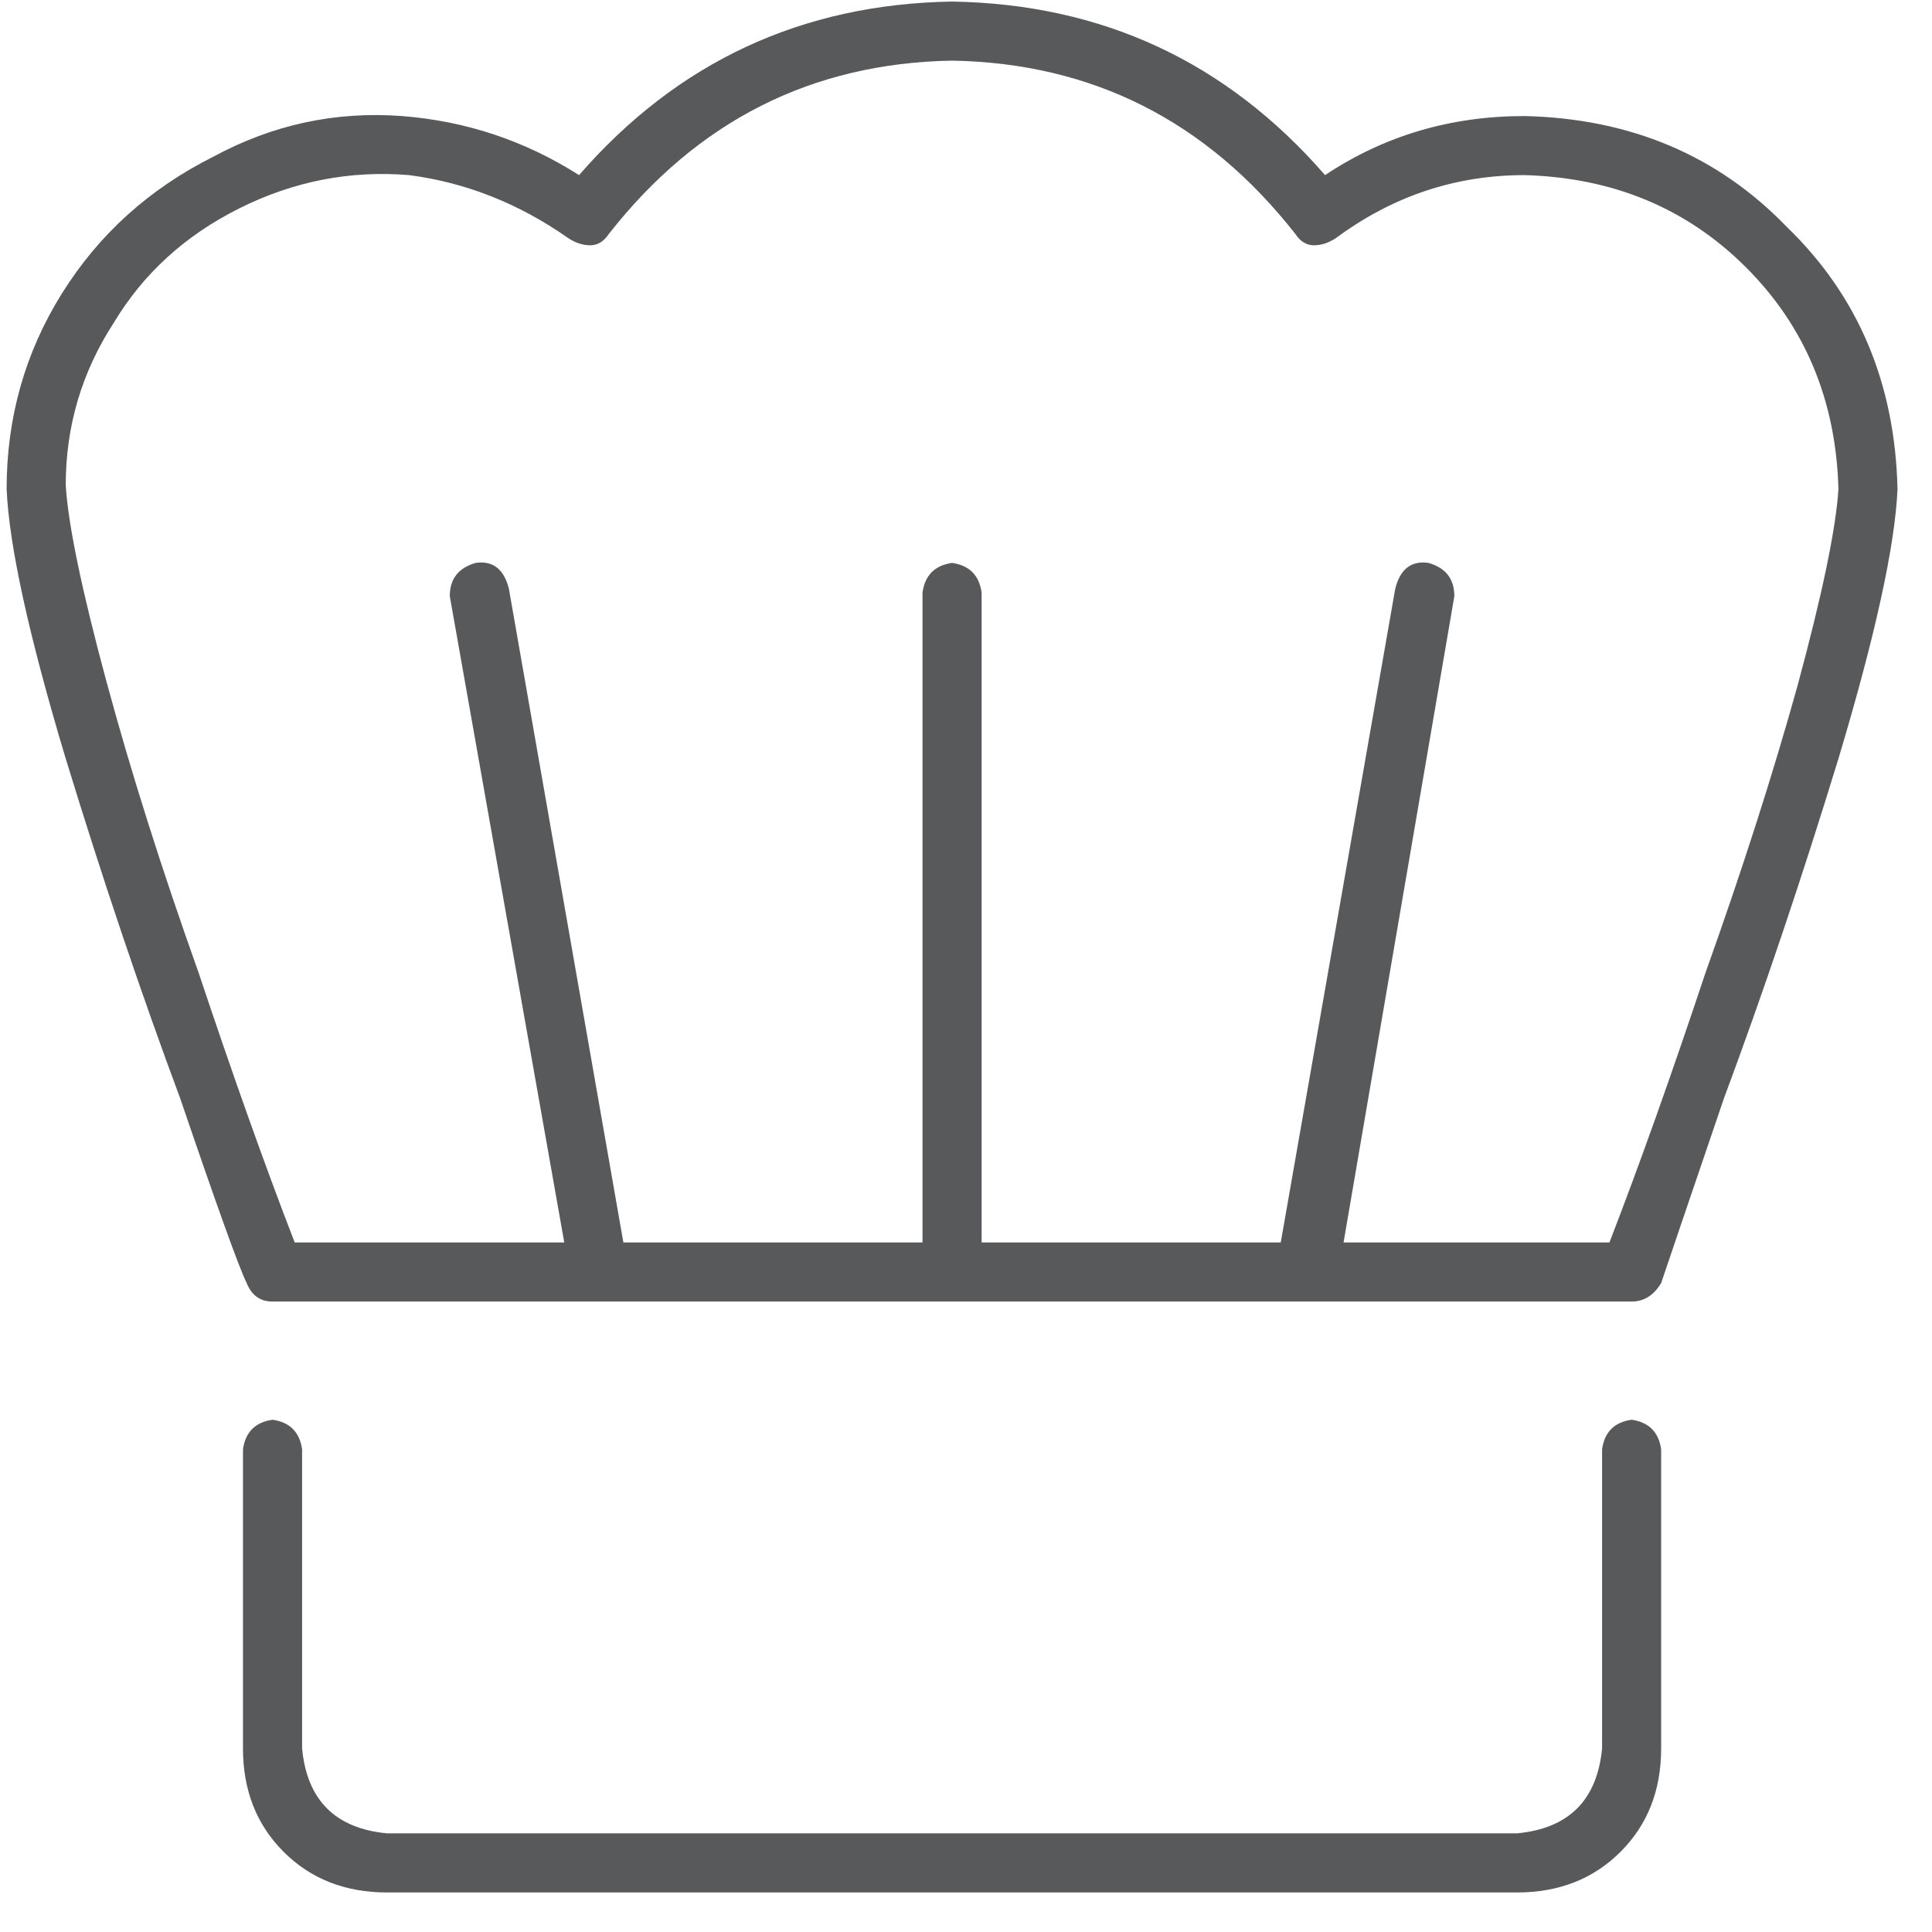 <svg width="47" height="47" viewBox="0 0 47 47" fill="none" xmlns="http://www.w3.org/2000/svg">
<path d="M6.63 31.663C6.33 31.663 6.121 31.513 6.001 31.213C5.821 30.854 5.282 29.357 4.384 26.721C3.425 24.146 2.497 21.391 1.599 18.456C0.7 15.461 0.221 13.275 0.161 11.897C0.161 10.16 0.61 8.573 1.509 7.135C2.407 5.698 3.635 4.59 5.192 3.811C6.63 3.033 8.157 2.703 9.774 2.823C11.332 2.943 12.769 3.422 14.087 4.26C16.483 1.505 19.508 0.098 23.161 0.038C26.815 0.098 29.84 1.505 32.235 4.26C33.673 3.302 35.29 2.823 37.087 2.823C39.662 2.883 41.789 3.781 43.466 5.518C45.203 7.195 46.101 9.322 46.161 11.897C46.101 13.275 45.622 15.461 44.724 18.456C43.825 21.391 42.897 24.146 41.938 26.721C41.04 29.357 40.531 30.854 40.411 31.213C40.231 31.513 39.992 31.663 39.692 31.663H6.63ZM5.821 5.069C4.504 5.728 3.485 6.656 2.767 7.854C1.988 9.052 1.599 10.37 1.599 11.807C1.659 12.766 1.988 14.353 2.587 16.569C3.186 18.785 3.935 21.151 4.833 23.667C5.672 26.182 6.45 28.368 7.169 30.225H13.727L10.942 14.503C10.942 14.083 11.152 13.814 11.571 13.694C11.991 13.634 12.26 13.844 12.38 14.323L15.165 30.225H22.442V14.413C22.502 13.993 22.742 13.754 23.161 13.694C23.58 13.754 23.82 13.993 23.88 14.413V30.225H31.157L33.942 14.323C34.062 13.844 34.332 13.634 34.751 13.694C35.17 13.814 35.38 14.083 35.38 14.503L32.685 30.225H39.153C39.872 28.368 40.651 26.182 41.489 23.667C42.388 21.151 43.136 18.815 43.735 16.659C44.334 14.443 44.664 12.855 44.724 11.897C44.664 9.741 43.915 7.944 42.477 6.506C41.04 5.069 39.243 4.32 37.087 4.26C35.41 4.26 33.883 4.769 32.505 5.788C32.325 5.908 32.145 5.967 31.966 5.967C31.786 5.967 31.636 5.878 31.517 5.698C29.36 2.943 26.575 1.535 23.161 1.475C19.747 1.535 16.962 2.943 14.806 5.698C14.686 5.878 14.536 5.967 14.356 5.967C14.177 5.967 13.997 5.908 13.817 5.788C12.62 4.949 11.332 4.44 9.954 4.26C8.517 4.141 7.139 4.41 5.821 5.069ZM39.692 34.538C40.112 34.598 40.351 34.837 40.411 35.257V42.534C40.411 43.552 40.082 44.391 39.423 45.049C38.764 45.708 37.925 46.038 36.907 46.038H9.415C8.397 46.038 7.558 45.708 6.899 45.049C6.241 44.391 5.911 43.552 5.911 42.534V35.257C5.971 34.837 6.211 34.598 6.63 34.538C7.049 34.598 7.289 34.837 7.349 35.257V42.534C7.468 43.792 8.157 44.48 9.415 44.6H36.907C38.165 44.48 38.854 43.792 38.974 42.534V35.257C39.033 34.837 39.273 34.598 39.692 34.538Z" fill="#58595B"/>
</svg>
